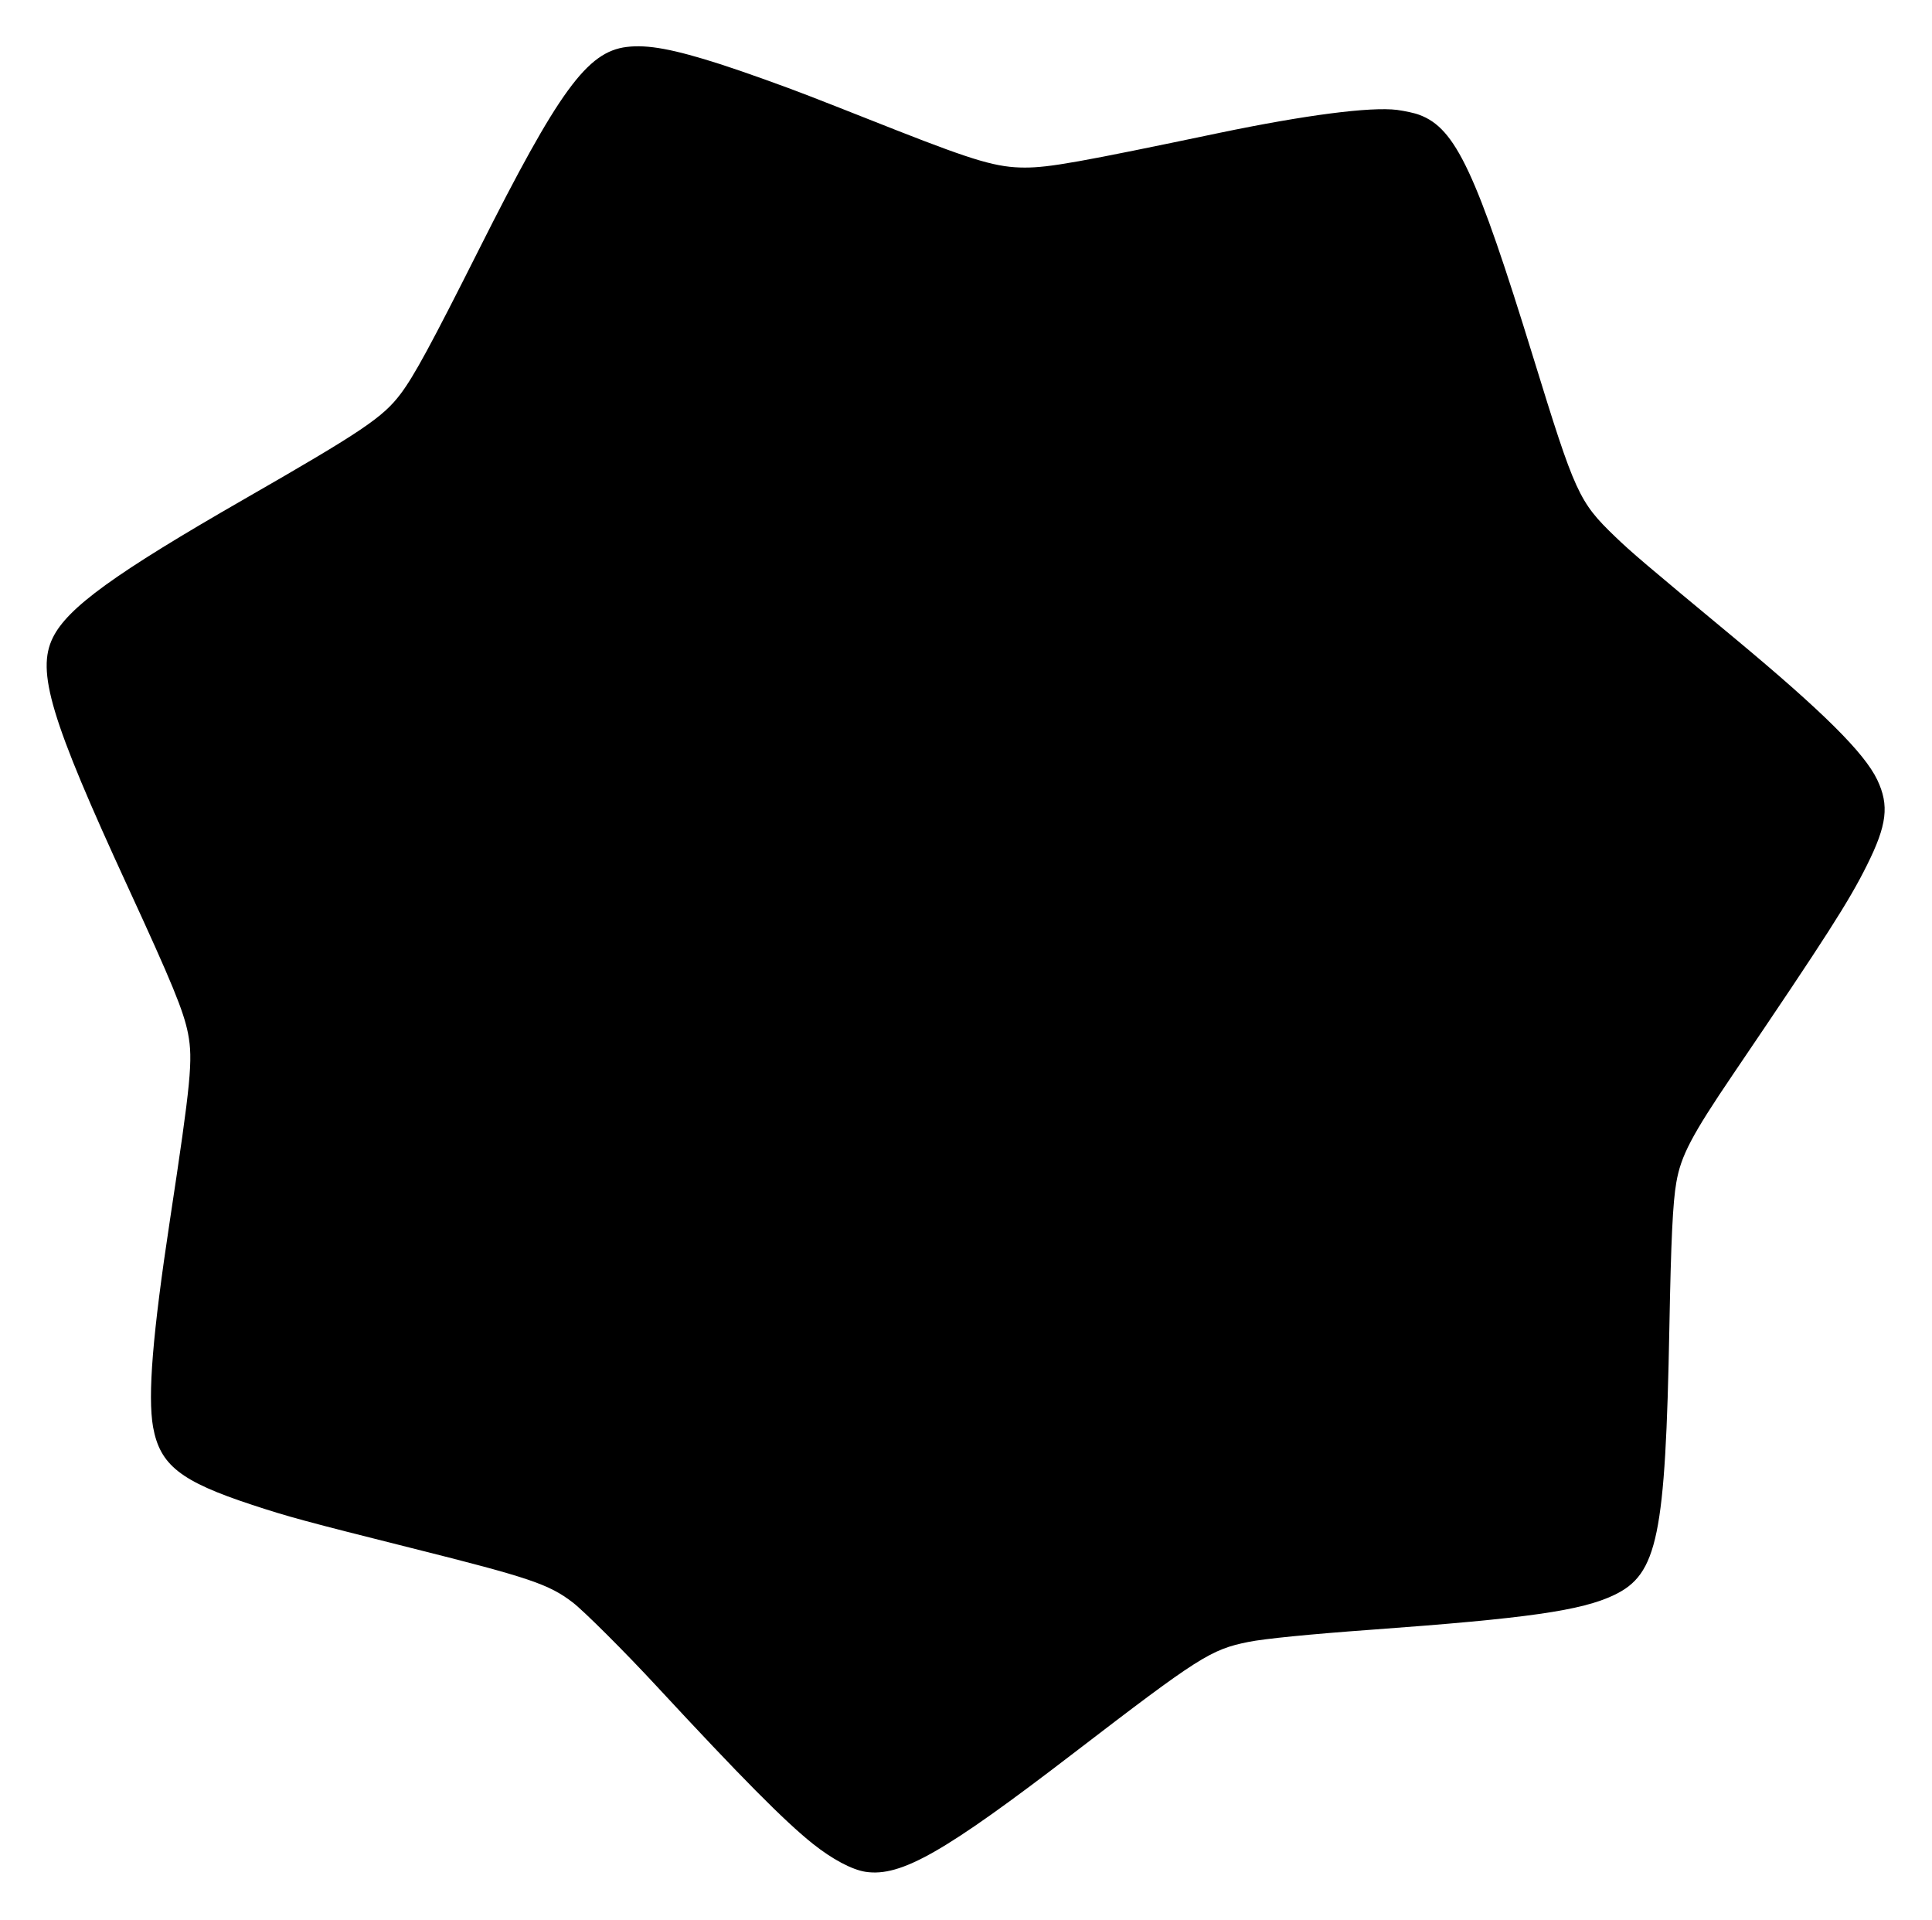 <svg version="1.0" xmlns="http://www.w3.org/2000/svg" width="1280pt" height="1272pt" viewBox="0 0 1280 1272" preserveAspectRatio="xMidYMid meet">
<g transform="translate(0,1272) scale(0.1,-0.1)">
<path d="M4152 12409 c-262 -32 -449 -288 -980 -1344 -317 -630 -429 -836-517 -953 -118 -157 -255 -249 -1033 -696 -862 -495 -1174 -721 -1272 -920-110 -223 -15 -540 497 -1651 293 -636 370 -823 399-972 33 -173 19 -319-120 -1234 -115 -756 -148 -1164 -112 -1371 46 -253 181 -360 656 -516 239-79 358 -111 1059 -287 782 -196 908 -239 1066 -360 74 -57 345 -327 556 -555
562 -606 845 -892 1034 -1043 128 -102 259 -172 350 -186 234 -35 523 130
1375 784 832 638 911 689 1162 739 104 21 404 51 818 81 1030 75 1388 126
1605 230 287 138 339 388 365 1770 11 588 23 831 46 962 30 176 102 313 376
717 619 913 768 1146 886 1383 134 268 150 398 69 568 -86 179 -359 450 -942
935 -597 495 -689 574 -794 675 -241 232 -265 286 -542 1185 -380 1233 -515
1520 -755 1609 -30 12 -97 26 -148 33 -177 22 -608 -34 -1176 -152 -932 -195-1128 -230 -1290 -230 -182 0 -330 43 -845 245 -390 154 -446 176 -580 228-167 65 -438 162 -590 211 -315 101 -483 132 -623 115z"/>
</g>
</svg>
